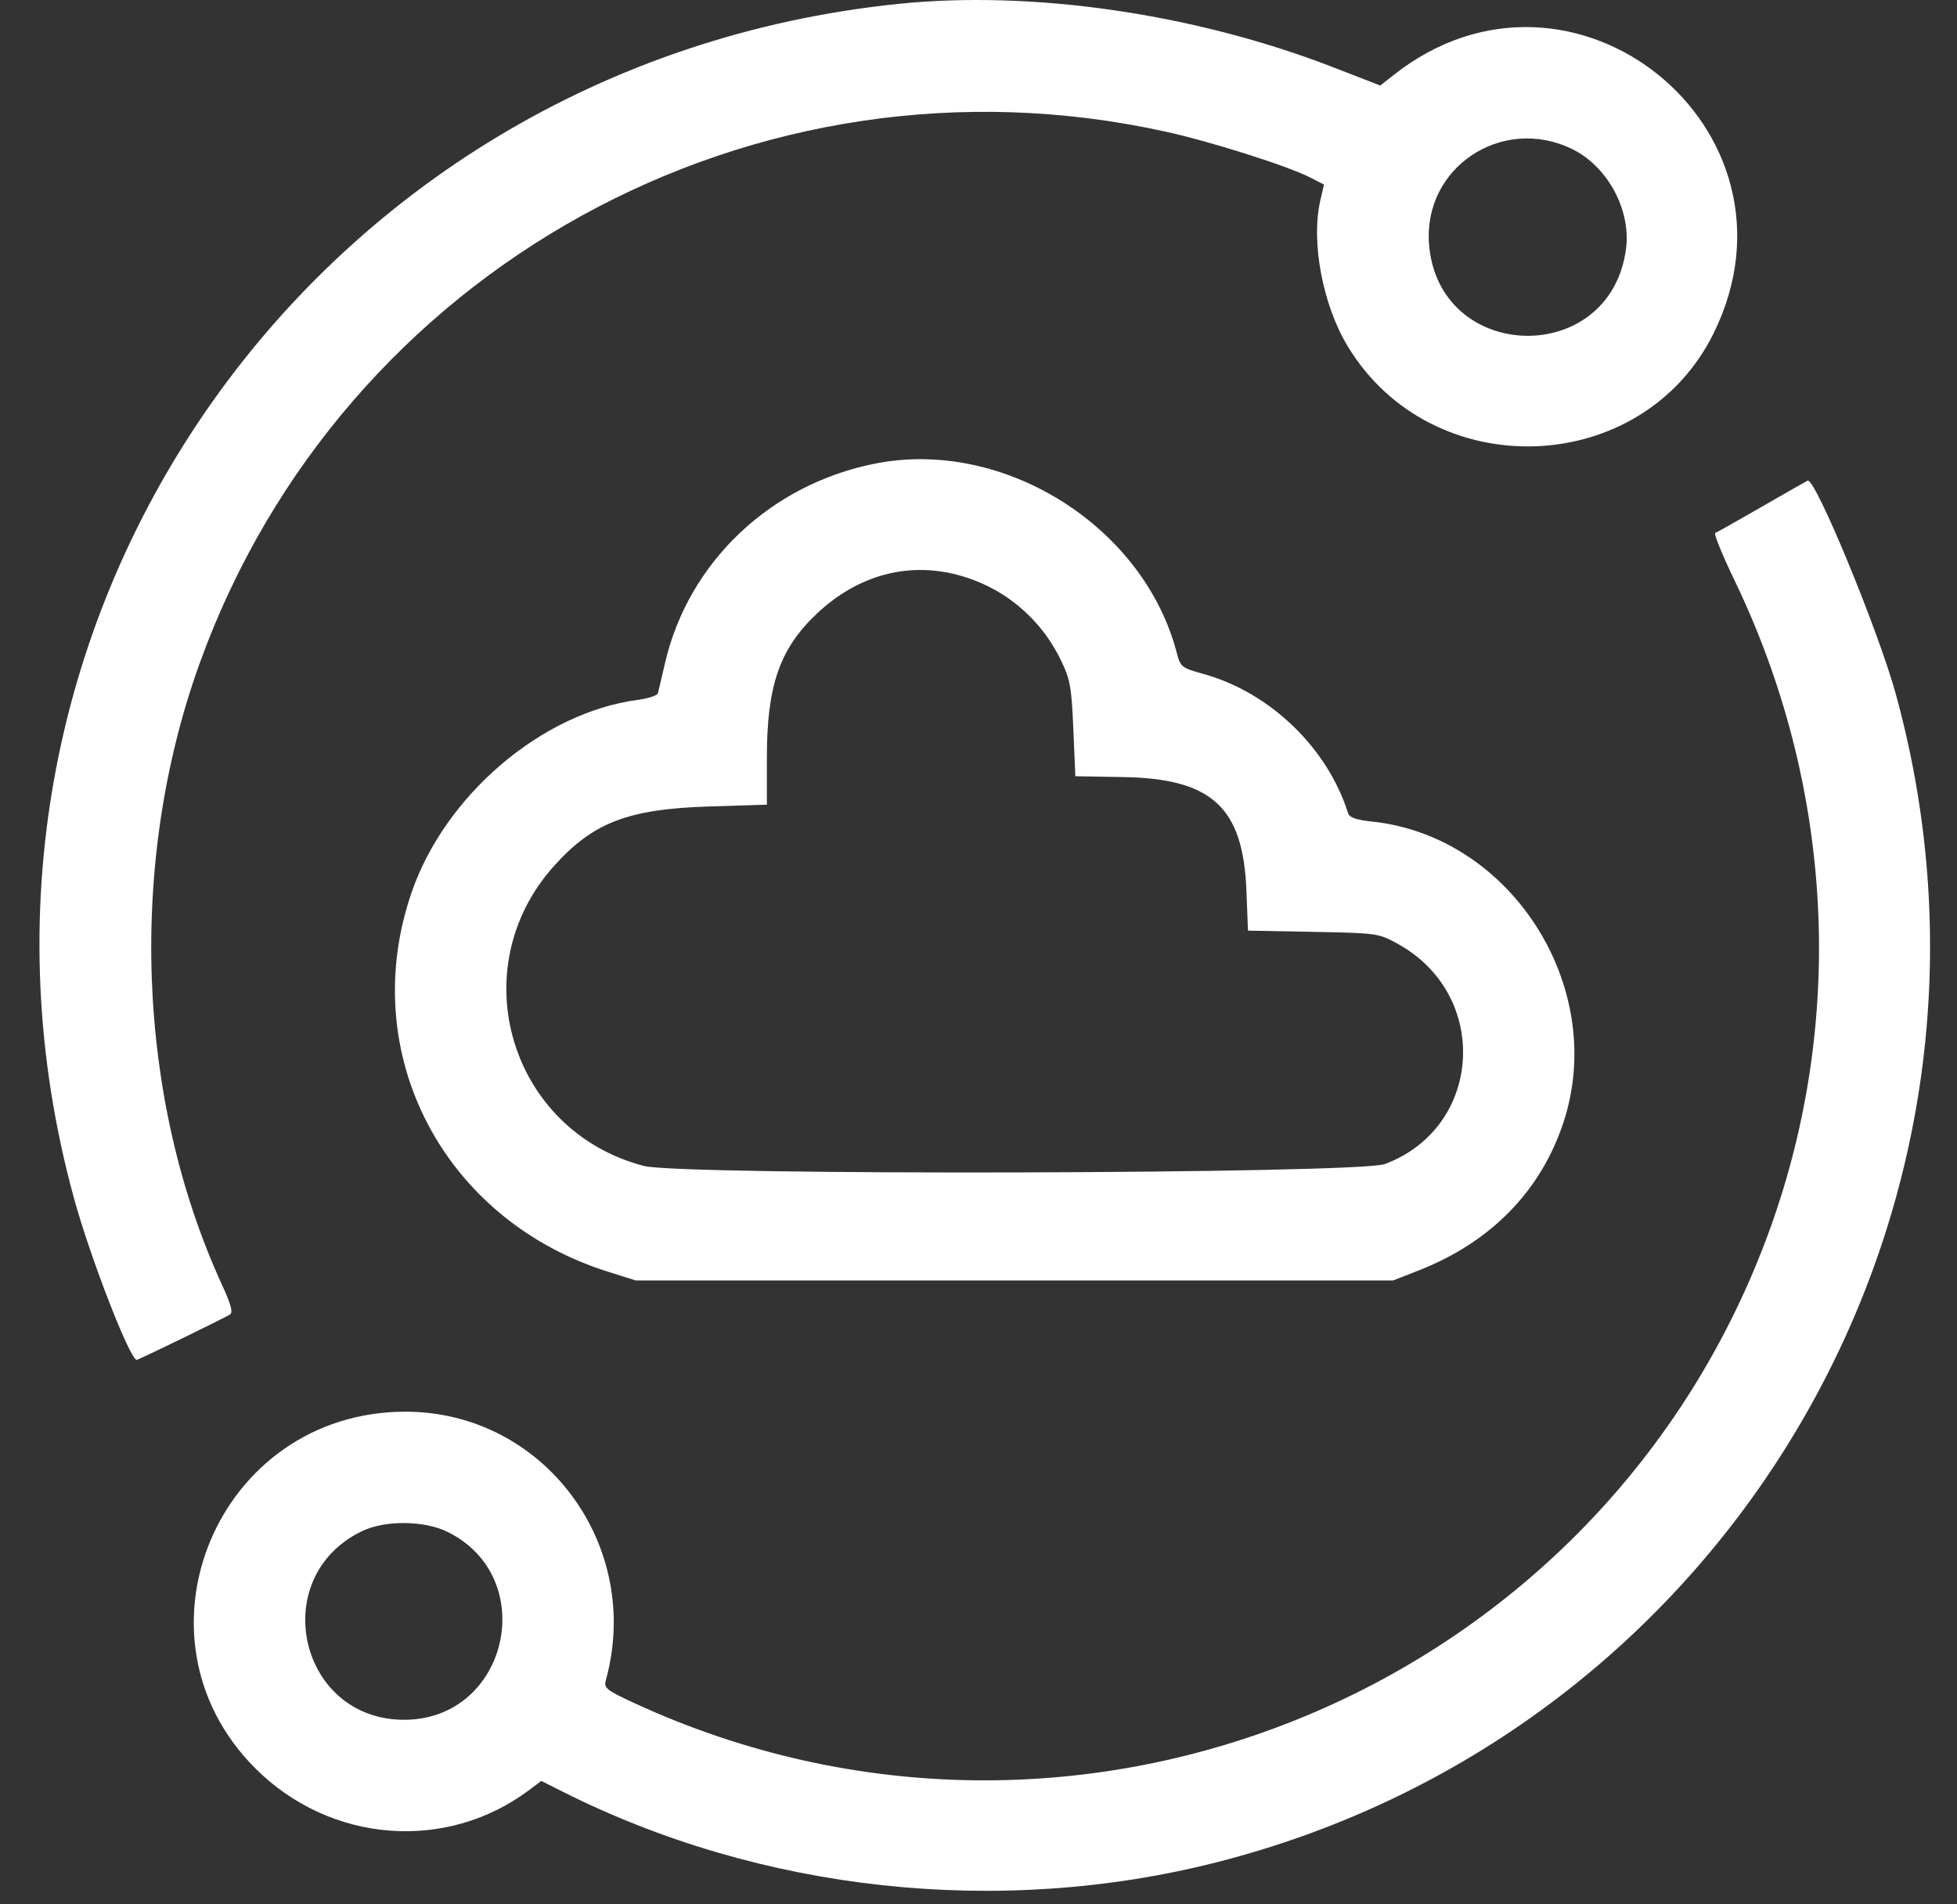 <svg width="37" height="36" viewBox="0 0 37 36" fill="none" xmlns="http://www.w3.org/2000/svg">
<rect x="0" y="0" width="37" height="36" fill="#333333" stroke="none"/>
<path fill-rule="evenodd" clip-rule="evenodd" d="M16.979 0.074C5.818 1.225 -1.551 11.904 1.399 22.653C1.709 23.782 2.457 25.707 2.585 25.707C2.619 25.707 4.235 24.921 4.349 24.849C4.408 24.812 4.366 24.655 4.199 24.292C2.579 20.768 2.417 16.3 3.775 12.539C6.469 5.073 14.285 0.774 22.043 2.49C22.904 2.68 24.342 3.136 24.77 3.355L25.032 3.489L24.963 3.788C24.782 4.569 25.006 5.762 25.481 6.547C27.079 9.184 31.062 9.035 32.405 6.287C34.287 2.438 29.725 -1.239 26.357 1.412L26.096 1.617L25.204 1.271C22.594 0.259 19.521 -0.189 16.979 0.074ZM29.701 2.806C30.384 3.128 30.841 3.961 30.742 4.706C30.443 6.958 27.18 6.866 27.017 4.602C26.915 3.169 28.383 2.187 29.701 2.806ZM16.56 8.761C14.571 9.149 13.015 10.624 12.572 12.539C12.51 12.808 12.45 13.063 12.438 13.106C12.425 13.149 12.254 13.205 12.056 13.231C10.246 13.471 8.417 15.029 7.782 16.87C6.736 19.904 8.372 23.06 11.499 24.042L12.02 24.206H19.179H26.338L26.809 24.022C28.183 23.488 29.136 22.514 29.563 21.207C30.395 18.661 28.572 15.806 25.939 15.531C25.645 15.5 25.512 15.454 25.488 15.375C25.099 14.138 24.014 13.092 22.758 12.742C22.337 12.625 22.319 12.611 22.247 12.336C21.623 9.949 18.981 8.289 16.56 8.761ZM33.323 9.572C32.862 9.837 32.46 10.064 32.429 10.076C32.398 10.087 32.562 10.489 32.793 10.969C34.659 14.839 34.901 19.249 33.466 23.228C30.325 31.932 20.403 36.076 11.994 32.196C11.467 31.953 11.414 31.91 11.453 31.768C12.164 29.206 10.278 26.681 7.657 26.687C4.115 26.694 2.334 30.934 4.825 33.427C6.241 34.844 8.437 35.017 10.009 33.836L10.234 33.667L10.638 33.87C14.396 35.762 18.887 36.248 22.99 35.208C32.721 32.739 38.503 22.805 35.844 13.124C35.516 11.928 34.33 9.053 34.178 9.085C34.169 9.087 33.784 9.306 33.323 9.572ZM18.094 10.865C18.961 11.091 19.669 11.674 20.061 12.487C20.233 12.842 20.26 12.993 20.293 13.781L20.331 14.674L21.239 14.69C22.919 14.719 23.506 15.263 23.566 16.848L23.595 17.593L24.827 17.616C26.042 17.639 26.064 17.642 26.433 17.846C28.182 18.815 28.033 21.313 26.184 22.005C25.679 22.194 12.887 22.227 12.173 22.041C9.642 21.381 8.726 18.316 10.476 16.369C11.214 15.548 11.877 15.294 13.399 15.246L14.499 15.212V14.327C14.499 12.96 14.739 12.268 15.441 11.603C16.205 10.881 17.148 10.619 18.094 10.865ZM8.451 28.954C10.216 29.812 9.615 32.498 7.654 32.511C5.647 32.525 5.036 29.808 6.851 28.942C7.28 28.737 8.014 28.743 8.451 28.954Z" fill="white"/>
</svg>
